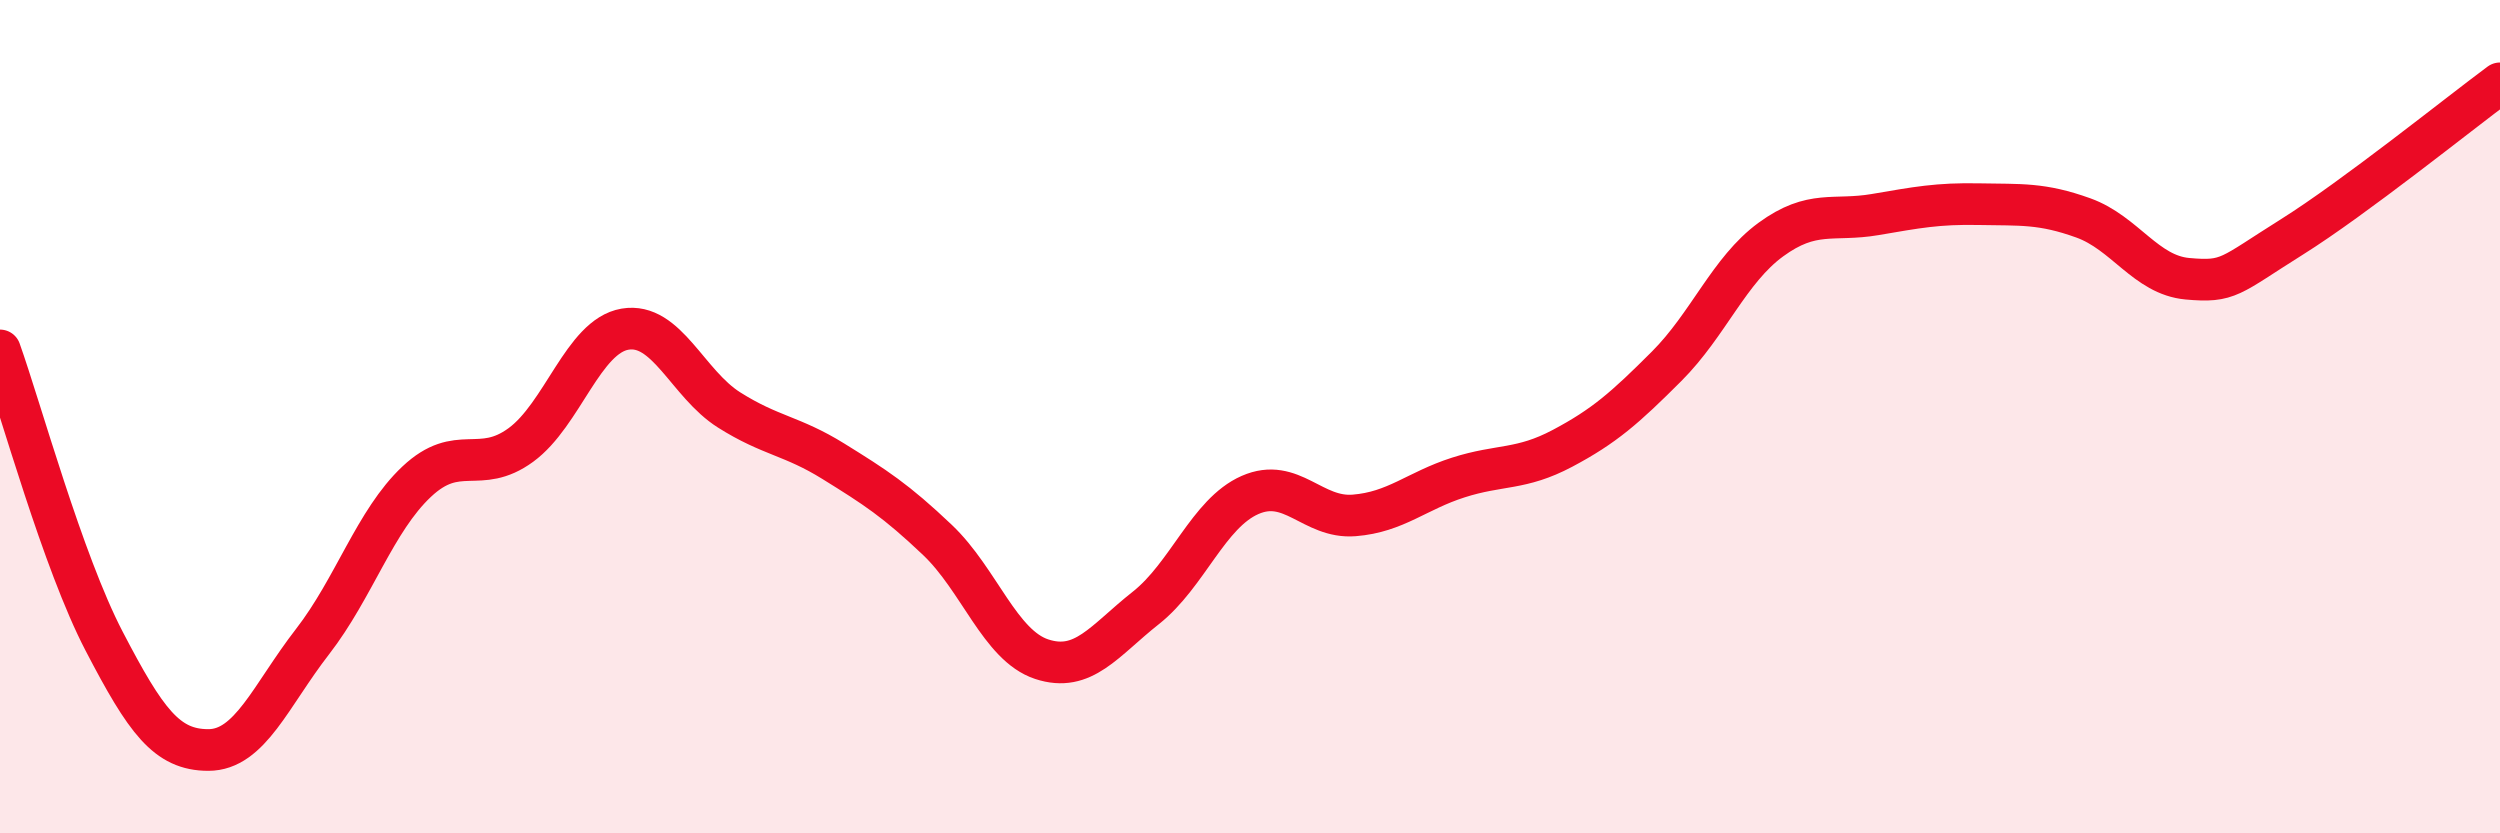
    <svg width="60" height="20" viewBox="0 0 60 20" xmlns="http://www.w3.org/2000/svg">
      <path
        d="M 0,8.41 C 0.5,9.81 1.5,13.47 2.5,15.39 C 3.5,17.31 4,18 5,18 C 6,18 6.5,16.69 7.5,15.4 C 8.5,14.11 9,12.5 10,11.56 C 11,10.62 11.5,11.41 12.5,10.68 C 13.5,9.95 14,8.07 15,7.9 C 16,7.73 16.5,9.21 17.5,9.84 C 18.5,10.47 19,10.45 20,11.07 C 21,11.69 21.5,12.01 22.5,12.96 C 23.5,13.91 24,15.49 25,15.82 C 26,16.15 26.5,15.38 27.5,14.59 C 28.5,13.8 29,12.32 30,11.88 C 31,11.44 31.5,12.45 32.5,12.37 C 33.5,12.29 34,11.78 35,11.46 C 36,11.14 36.5,11.29 37.5,10.76 C 38.5,10.23 39,9.79 40,8.79 C 41,7.79 41.5,6.48 42.5,5.75 C 43.5,5.02 44,5.32 45,5.15 C 46,4.98 46.5,4.88 47.5,4.9 C 48.5,4.92 49,4.87 50,5.23 C 51,5.59 51.5,6.6 52.5,6.69 C 53.5,6.78 53.5,6.63 55,5.69 C 56.5,4.75 59,2.74 60,2L60 20L0 20Z"
        fill="#EB0A25"
        opacity="0.1"
        stroke-linecap="round"
        stroke-linejoin="round"
      />
      <path
        d="M 0,8.41 C 0.5,9.81 1.5,13.47 2.5,15.39 C 3.5,17.31 4,18 5,18 C 6,18 6.5,16.69 7.5,15.4 C 8.5,14.11 9,12.5 10,11.56 C 11,10.62 11.5,11.41 12.5,10.68 C 13.5,9.95 14,8.07 15,7.9 C 16,7.73 16.5,9.21 17.5,9.84 C 18.5,10.47 19,10.45 20,11.07 C 21,11.69 21.5,12.01 22.5,12.96 C 23.5,13.91 24,15.49 25,15.82 C 26,16.15 26.5,15.38 27.5,14.59 C 28.5,13.8 29,12.32 30,11.88 C 31,11.44 31.5,12.45 32.5,12.37 C 33.5,12.29 34,11.78 35,11.46 C 36,11.14 36.5,11.29 37.5,10.76 C 38.5,10.23 39,9.79 40,8.79 C 41,7.79 41.5,6.48 42.5,5.75 C 43.5,5.02 44,5.32 45,5.15 C 46,4.98 46.5,4.88 47.5,4.9 C 48.5,4.92 49,4.87 50,5.23 C 51,5.59 51.5,6.6 52.5,6.69 C 53.5,6.78 53.5,6.63 55,5.69 C 56.5,4.75 59,2.74 60,2"
        stroke="#EB0A25"
        stroke-width="1"
        fill="none"
        stroke-linecap="round"
        stroke-linejoin="round"
      />
    </svg>
  